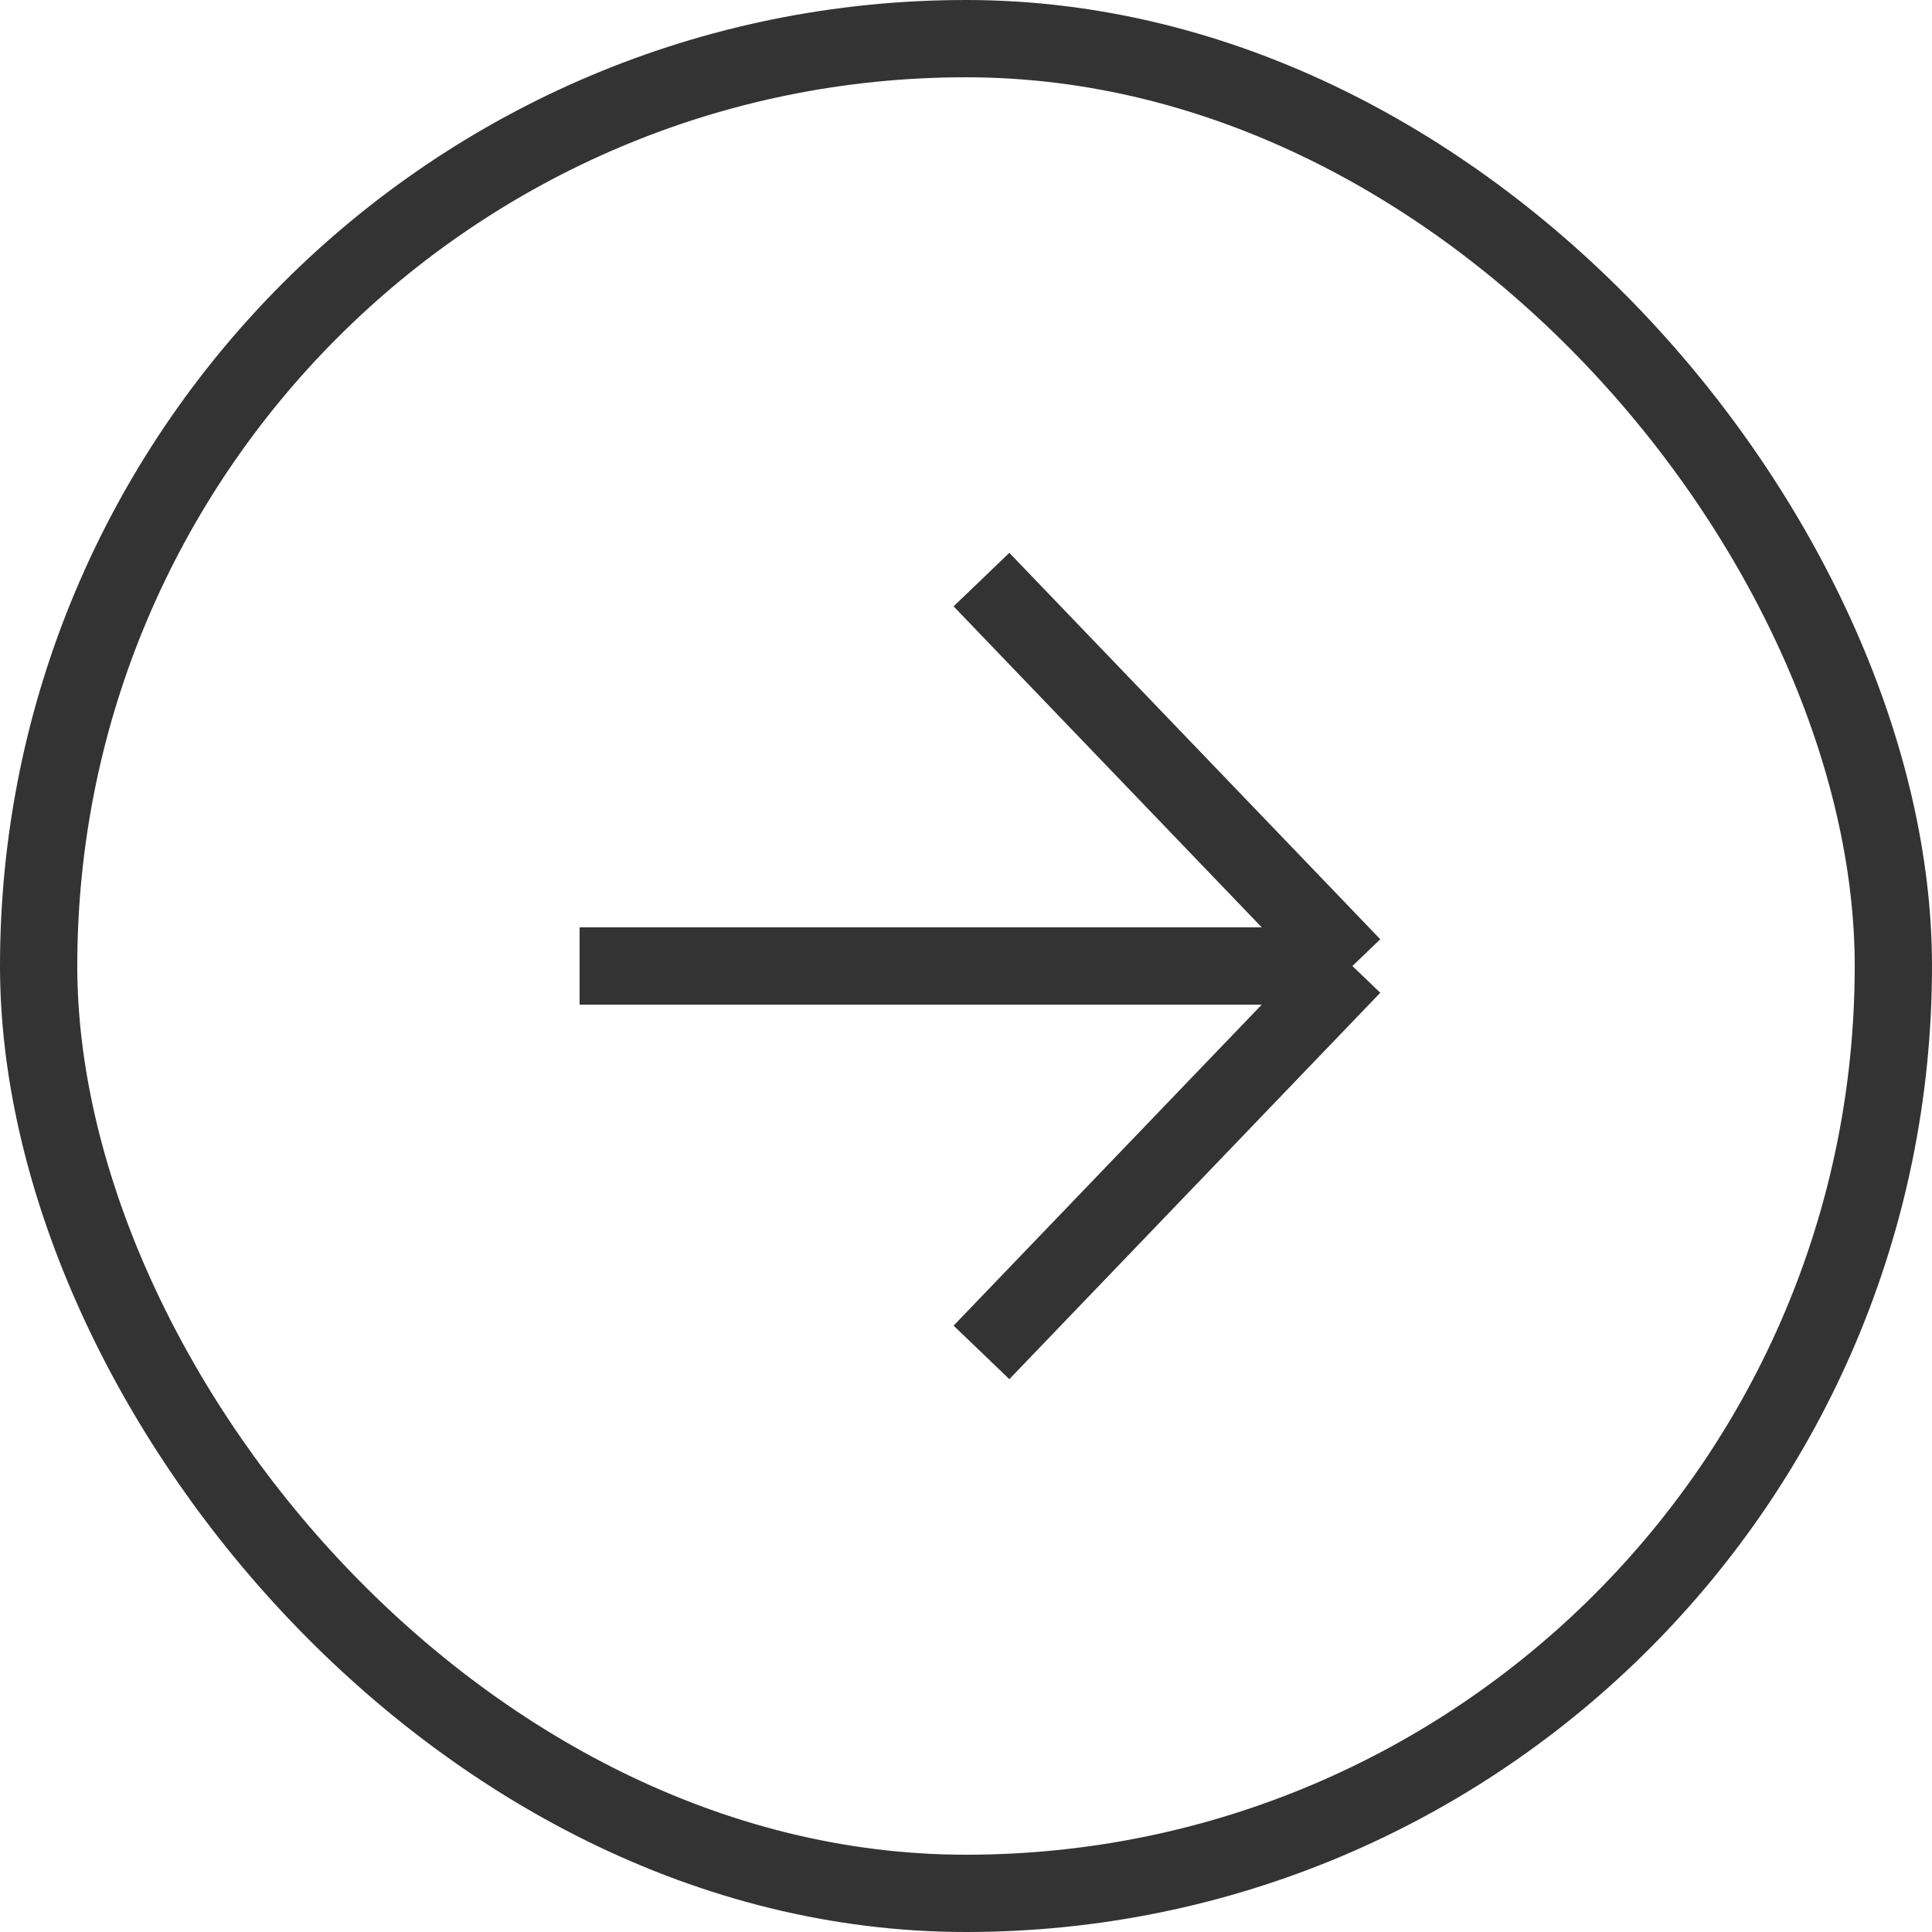 <svg xmlns="http://www.w3.org/2000/svg" width="25" height="25" viewBox="0 0 25 25" fill="none"><rect x="0.5" y="0.5" width="24" height="24" rx="12" stroke="#333333"></rect><path d="M12.7 7.5L17.5 12.5M17.5 12.5L12.7 17.5M17.5 12.5H7.5" stroke="#333333"></path></svg>